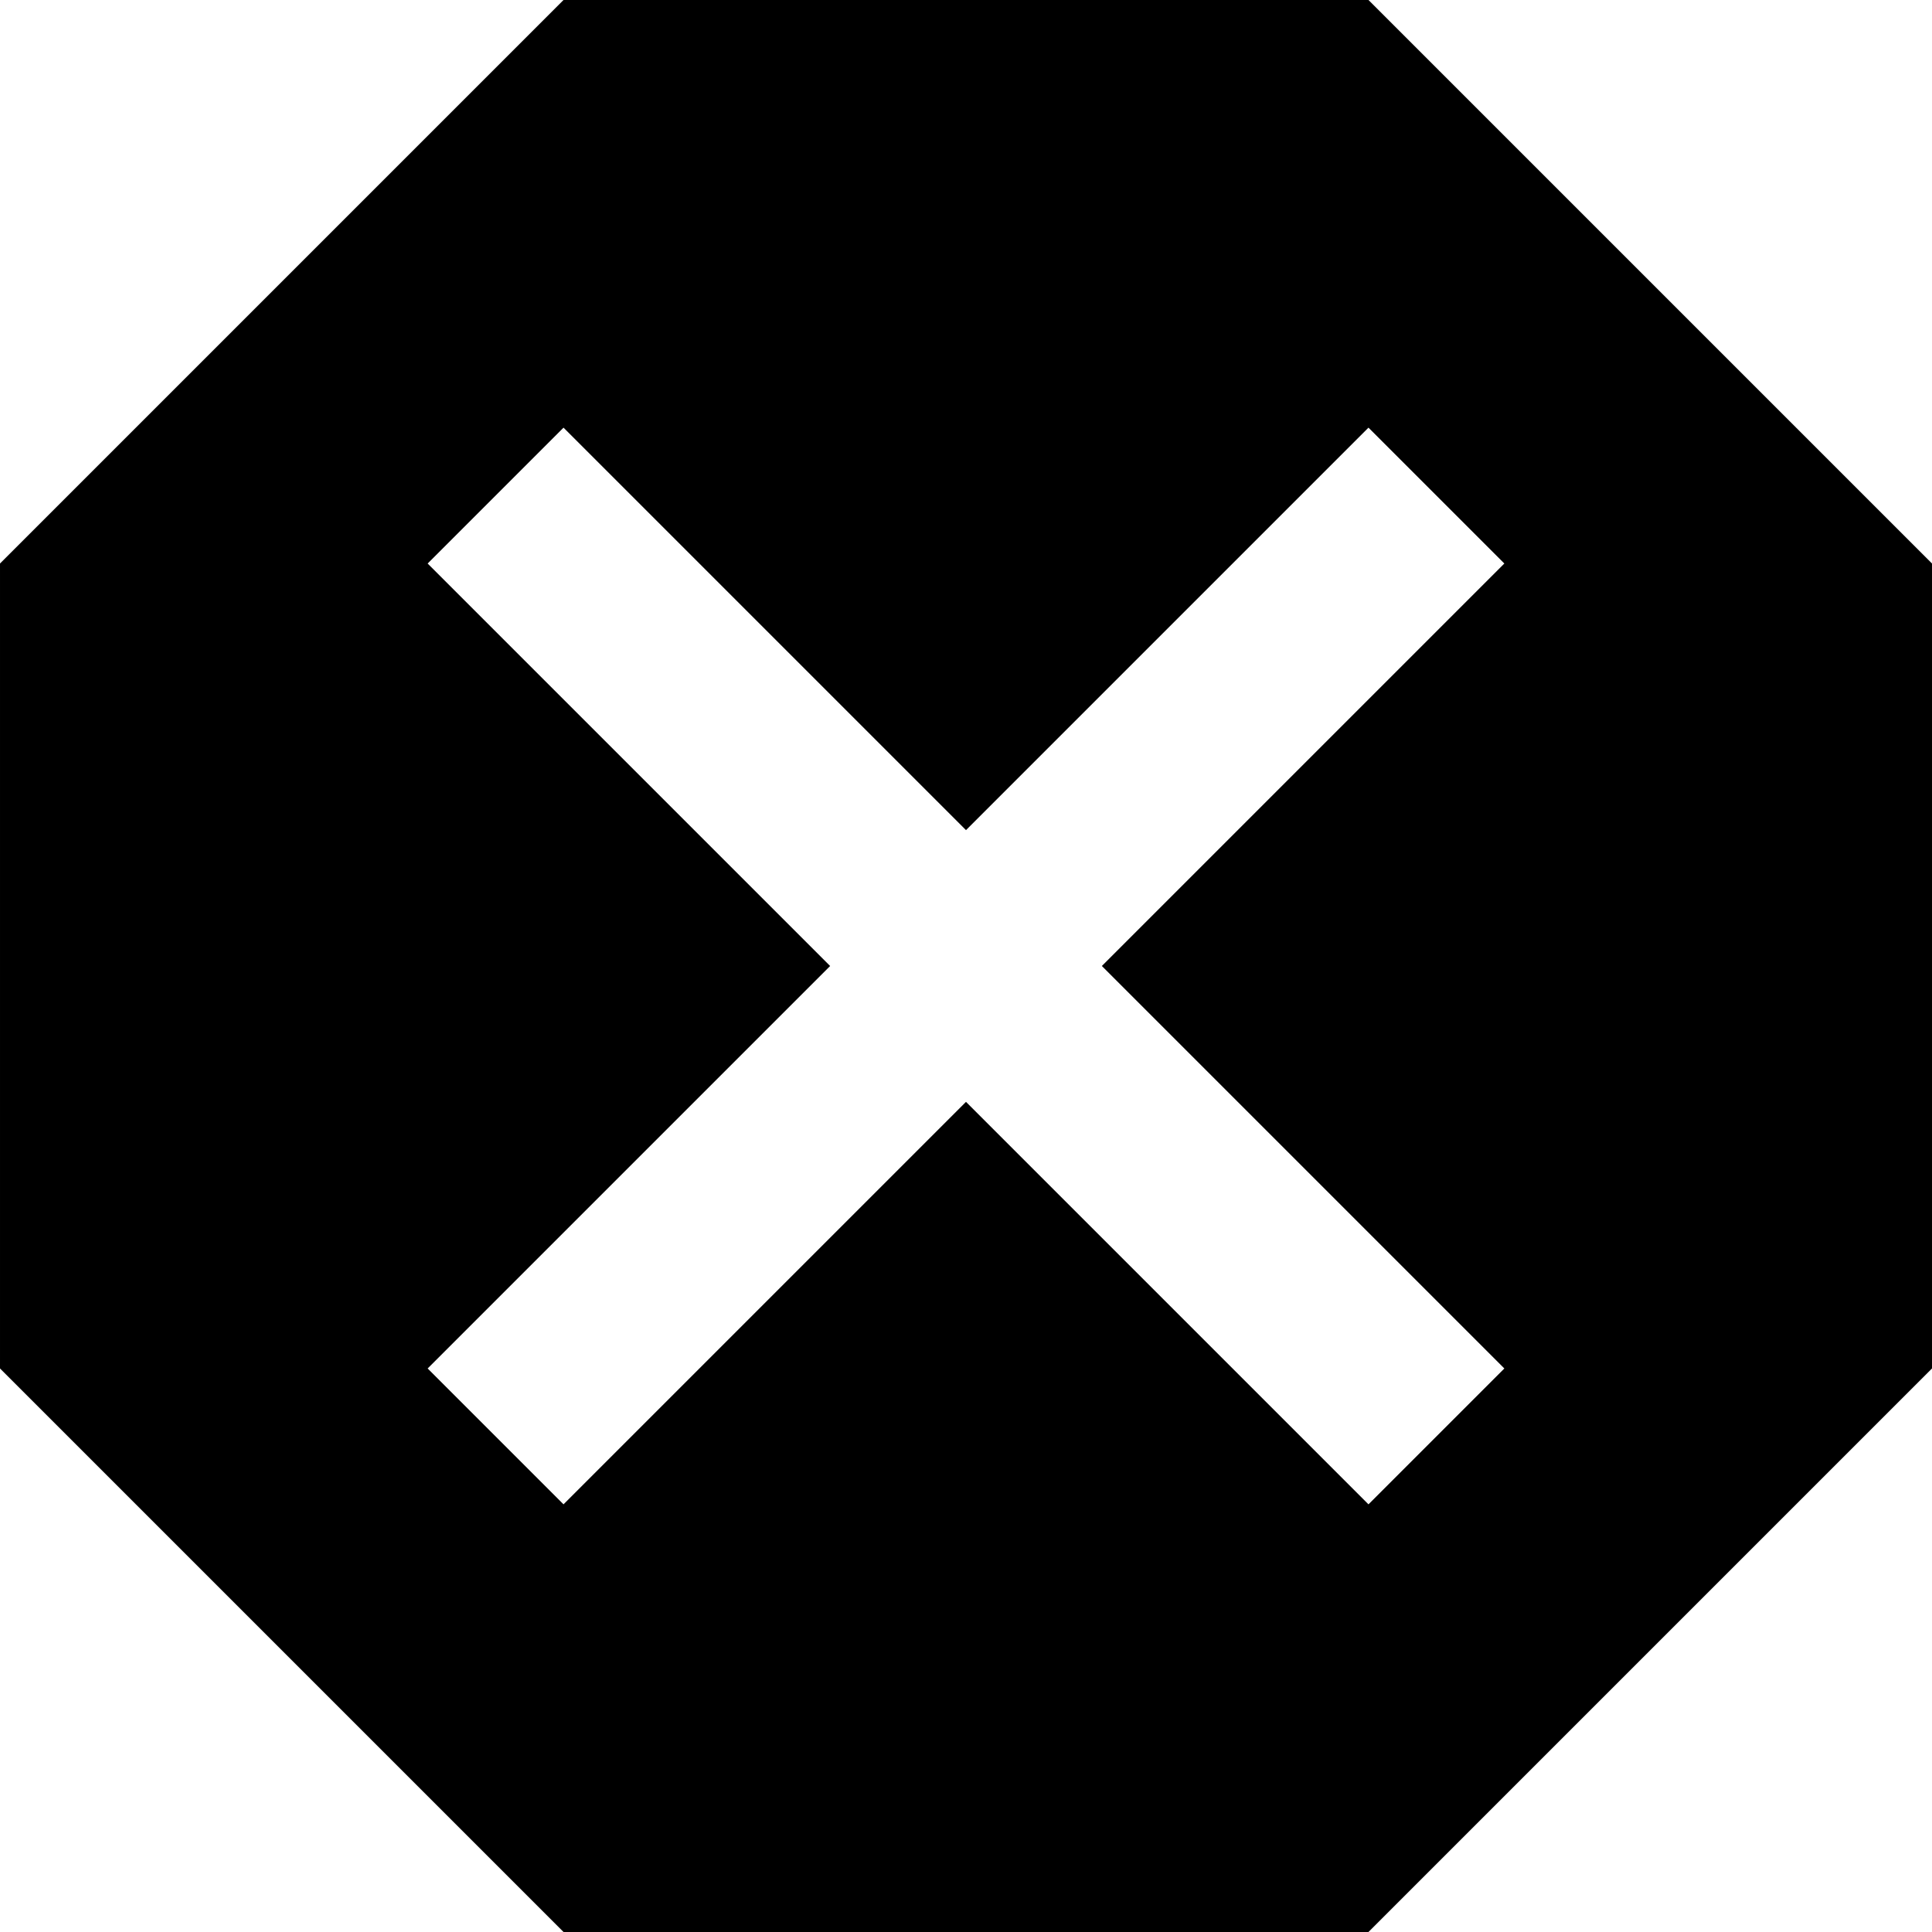 <!-- Generated by IcoMoon.io -->
<svg version="1.1" xmlns="http://www.w3.org/2000/svg" width="32" height="32" viewBox="0 0 28 28">
<title>dangerous</title>
<path d="M21.802 19.833l-5.833-5.833 5.833-5.833-1.969-1.969-5.833 5.833-5.833-5.833-1.969 1.969 5.833 5.833-5.833 5.833 1.969 1.969 5.833-5.833 5.833 5.833zM19.833 0l8.167 8.167v11.666l-8.167 8.167h-11.666l-8.167-8.167v-11.666l8.167-8.167h11.666z"></path>
</svg>
